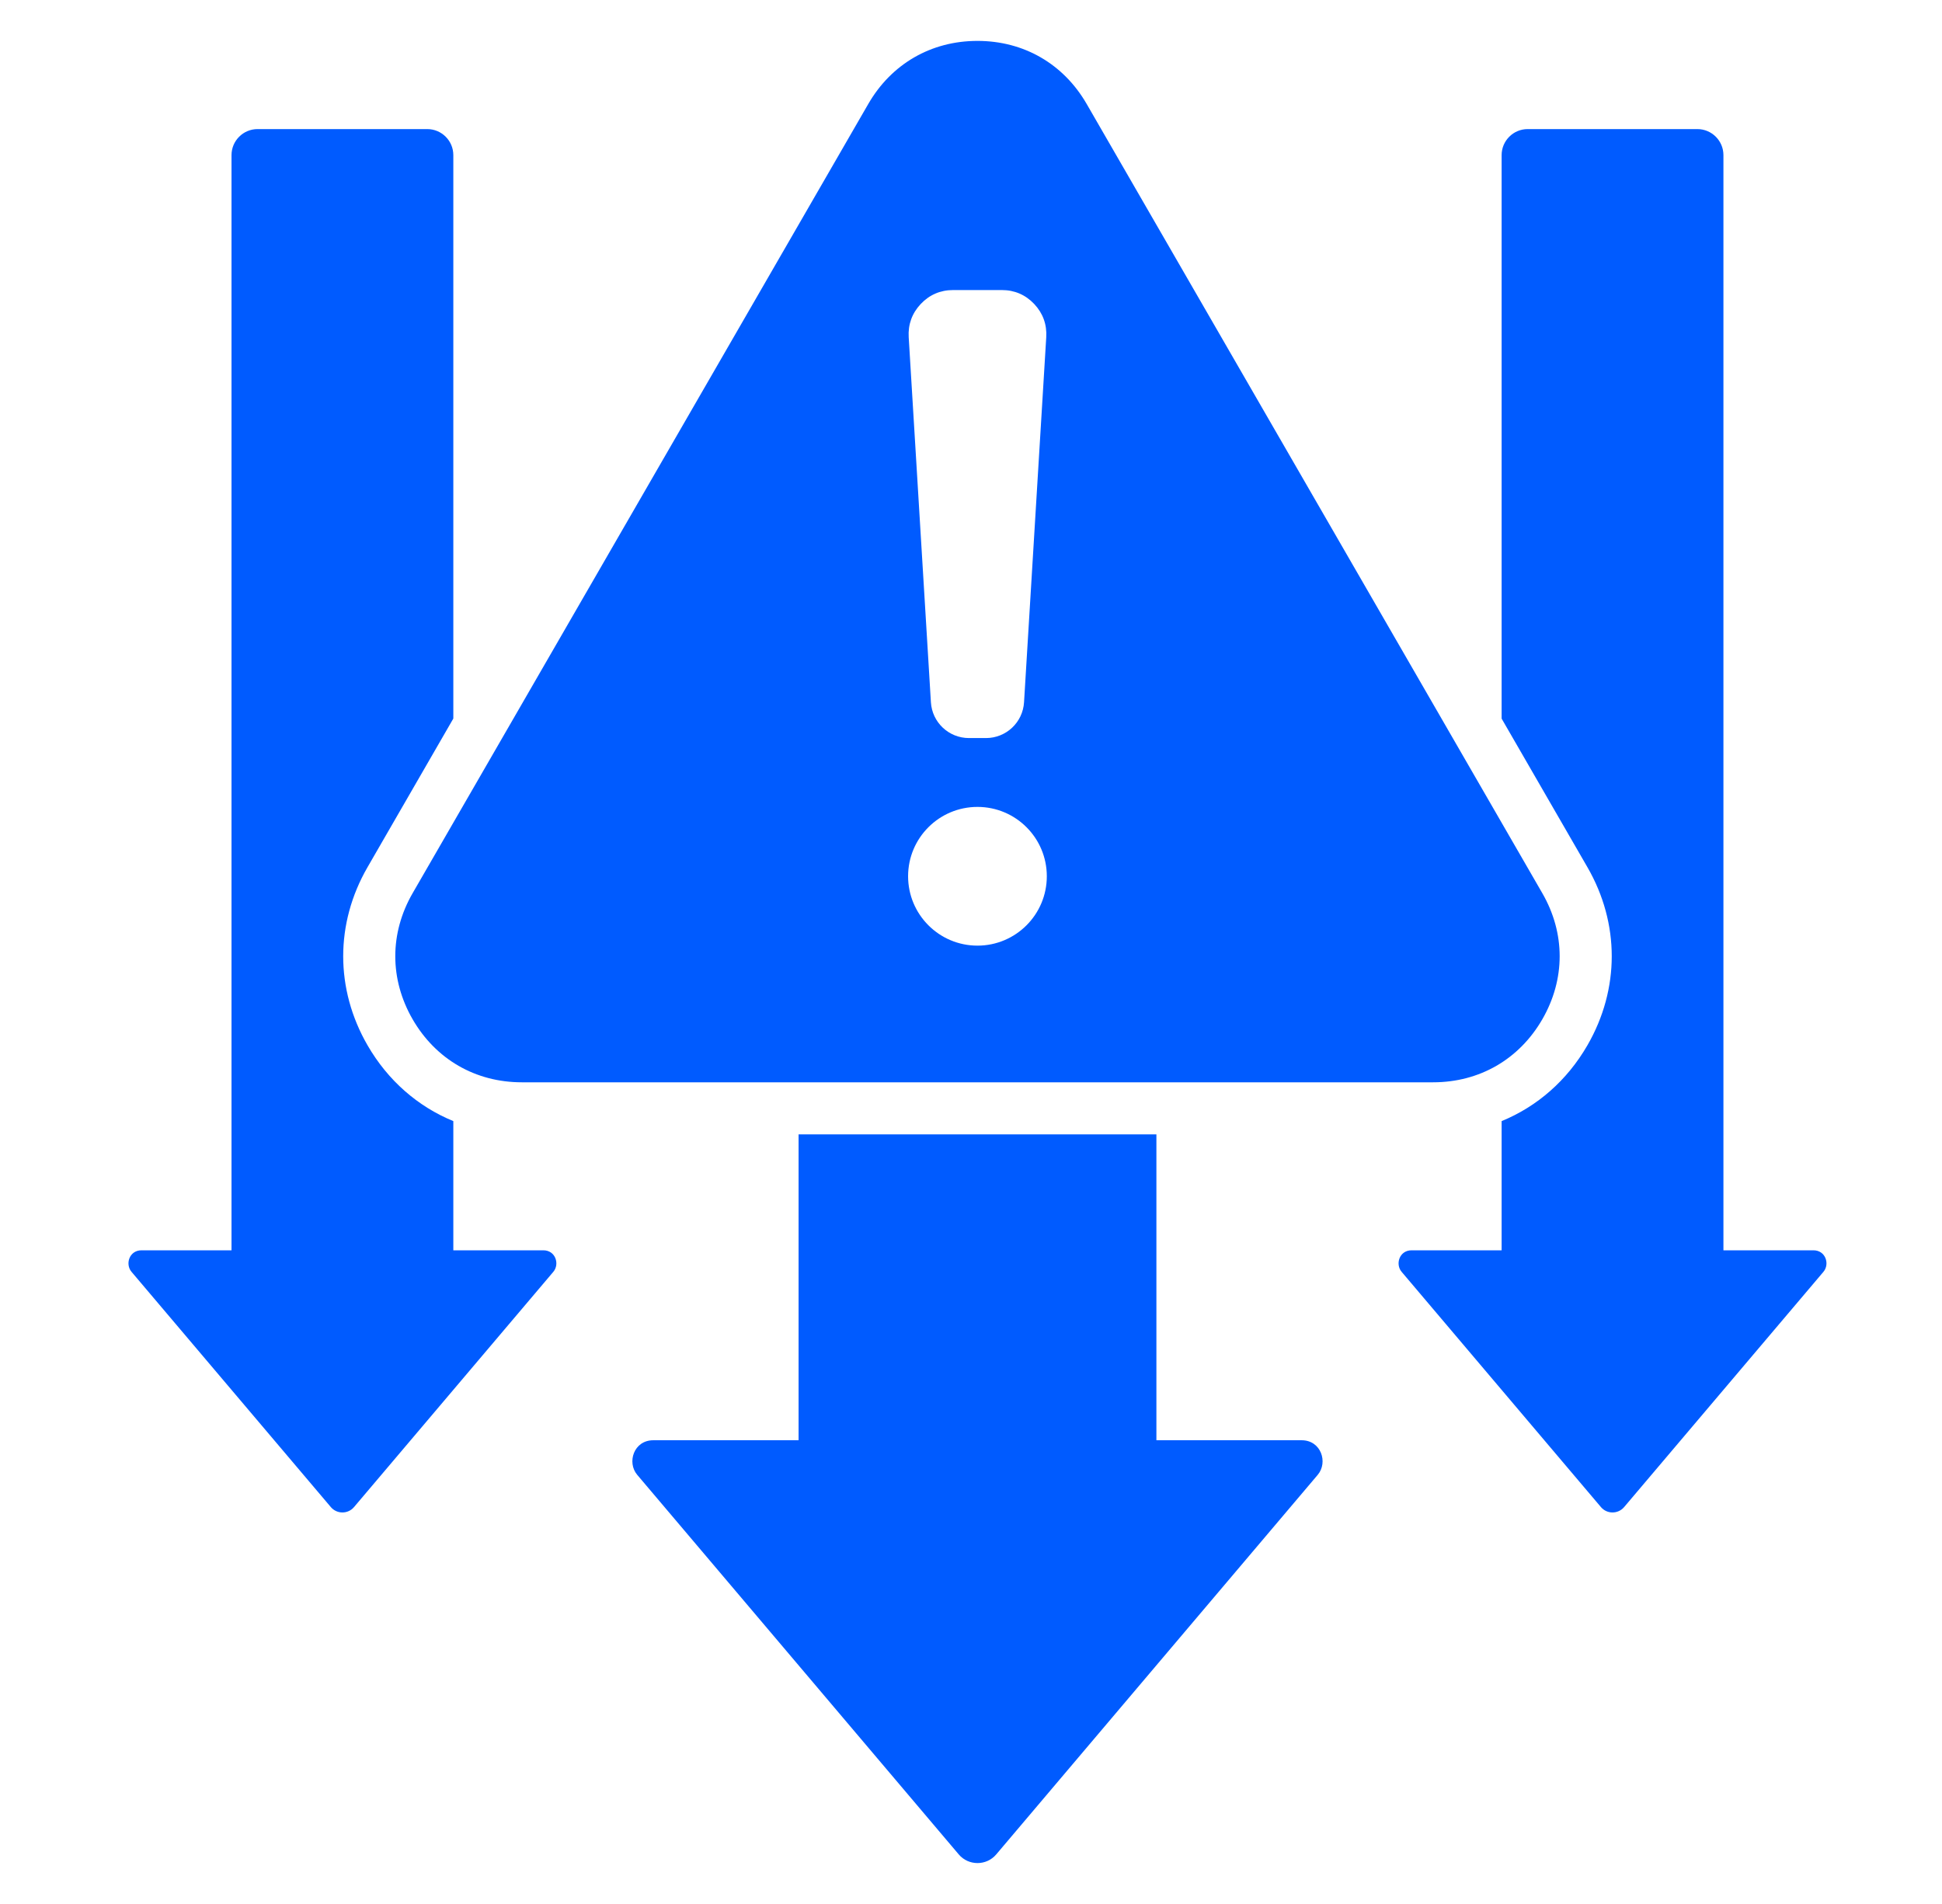 <svg width="51" height="50" viewBox="0 0 51 50" fill="none" xmlns="http://www.w3.org/2000/svg">
<path fill-rule="evenodd" clip-rule="evenodd" d="M34.605 38.731L26.162 48.699C25.906 49.001 25.435 49.001 25.179 48.699L16.735 38.731C16.458 38.404 16.645 37.822 17.156 37.822H20.972V29.789H30.369V37.822H34.184C34.695 37.822 34.882 38.404 34.605 38.731ZM14.271 32.834H11.905V29.441C10.973 29.059 10.186 28.375 9.652 27.45C8.8 25.975 8.8 24.248 9.652 22.773L11.905 18.87V4.073C11.905 3.697 11.598 3.39 11.222 3.39H6.763C6.387 3.39 6.08 3.697 6.08 4.073V32.834H3.714C3.397 32.834 3.282 33.195 3.453 33.398L8.688 39.577C8.847 39.765 9.139 39.765 9.297 39.577L14.532 33.398C14.703 33.195 14.588 32.834 14.271 32.834ZM47.626 32.834H45.26V4.073C45.26 3.697 44.953 3.39 44.577 3.39H40.118C39.742 3.39 39.435 3.697 39.435 4.073V18.871L41.688 22.773C42.54 24.248 42.54 25.975 41.688 27.45C41.154 28.375 40.367 29.059 39.435 29.441V32.834H37.069C36.752 32.834 36.637 33.195 36.808 33.398L42.043 39.577C42.201 39.765 42.493 39.765 42.652 39.577L47.887 33.398C48.058 33.195 47.943 32.834 47.626 32.834ZM10.836 23.456L22.803 2.729C23.411 1.677 24.454 1.074 25.67 1.074C26.886 1.074 27.929 1.677 28.537 2.729L40.504 23.456C41.111 24.509 41.111 25.714 40.504 26.767C39.896 27.819 38.852 28.422 37.637 28.422H13.703C12.488 28.422 11.444 27.819 10.836 26.767C10.229 25.714 10.229 24.509 10.836 23.456ZM23.864 8.856L24.447 18.441C24.479 18.97 24.916 19.382 25.447 19.382H25.893C26.424 19.382 26.861 18.97 26.893 18.441L27.476 8.856C27.496 8.522 27.39 8.228 27.161 7.984C26.932 7.741 26.644 7.617 26.31 7.617H25.03C24.696 7.617 24.408 7.741 24.179 7.984C23.95 8.228 23.844 8.522 23.864 8.856H23.864ZM23.848 23.011C23.848 24.017 24.664 24.833 25.67 24.833C26.676 24.833 27.491 24.017 27.491 23.011C27.491 22.005 26.676 21.19 25.67 21.19C24.664 21.19 23.848 22.005 23.848 23.011Z" fill="#005BFF"/>
</svg>
